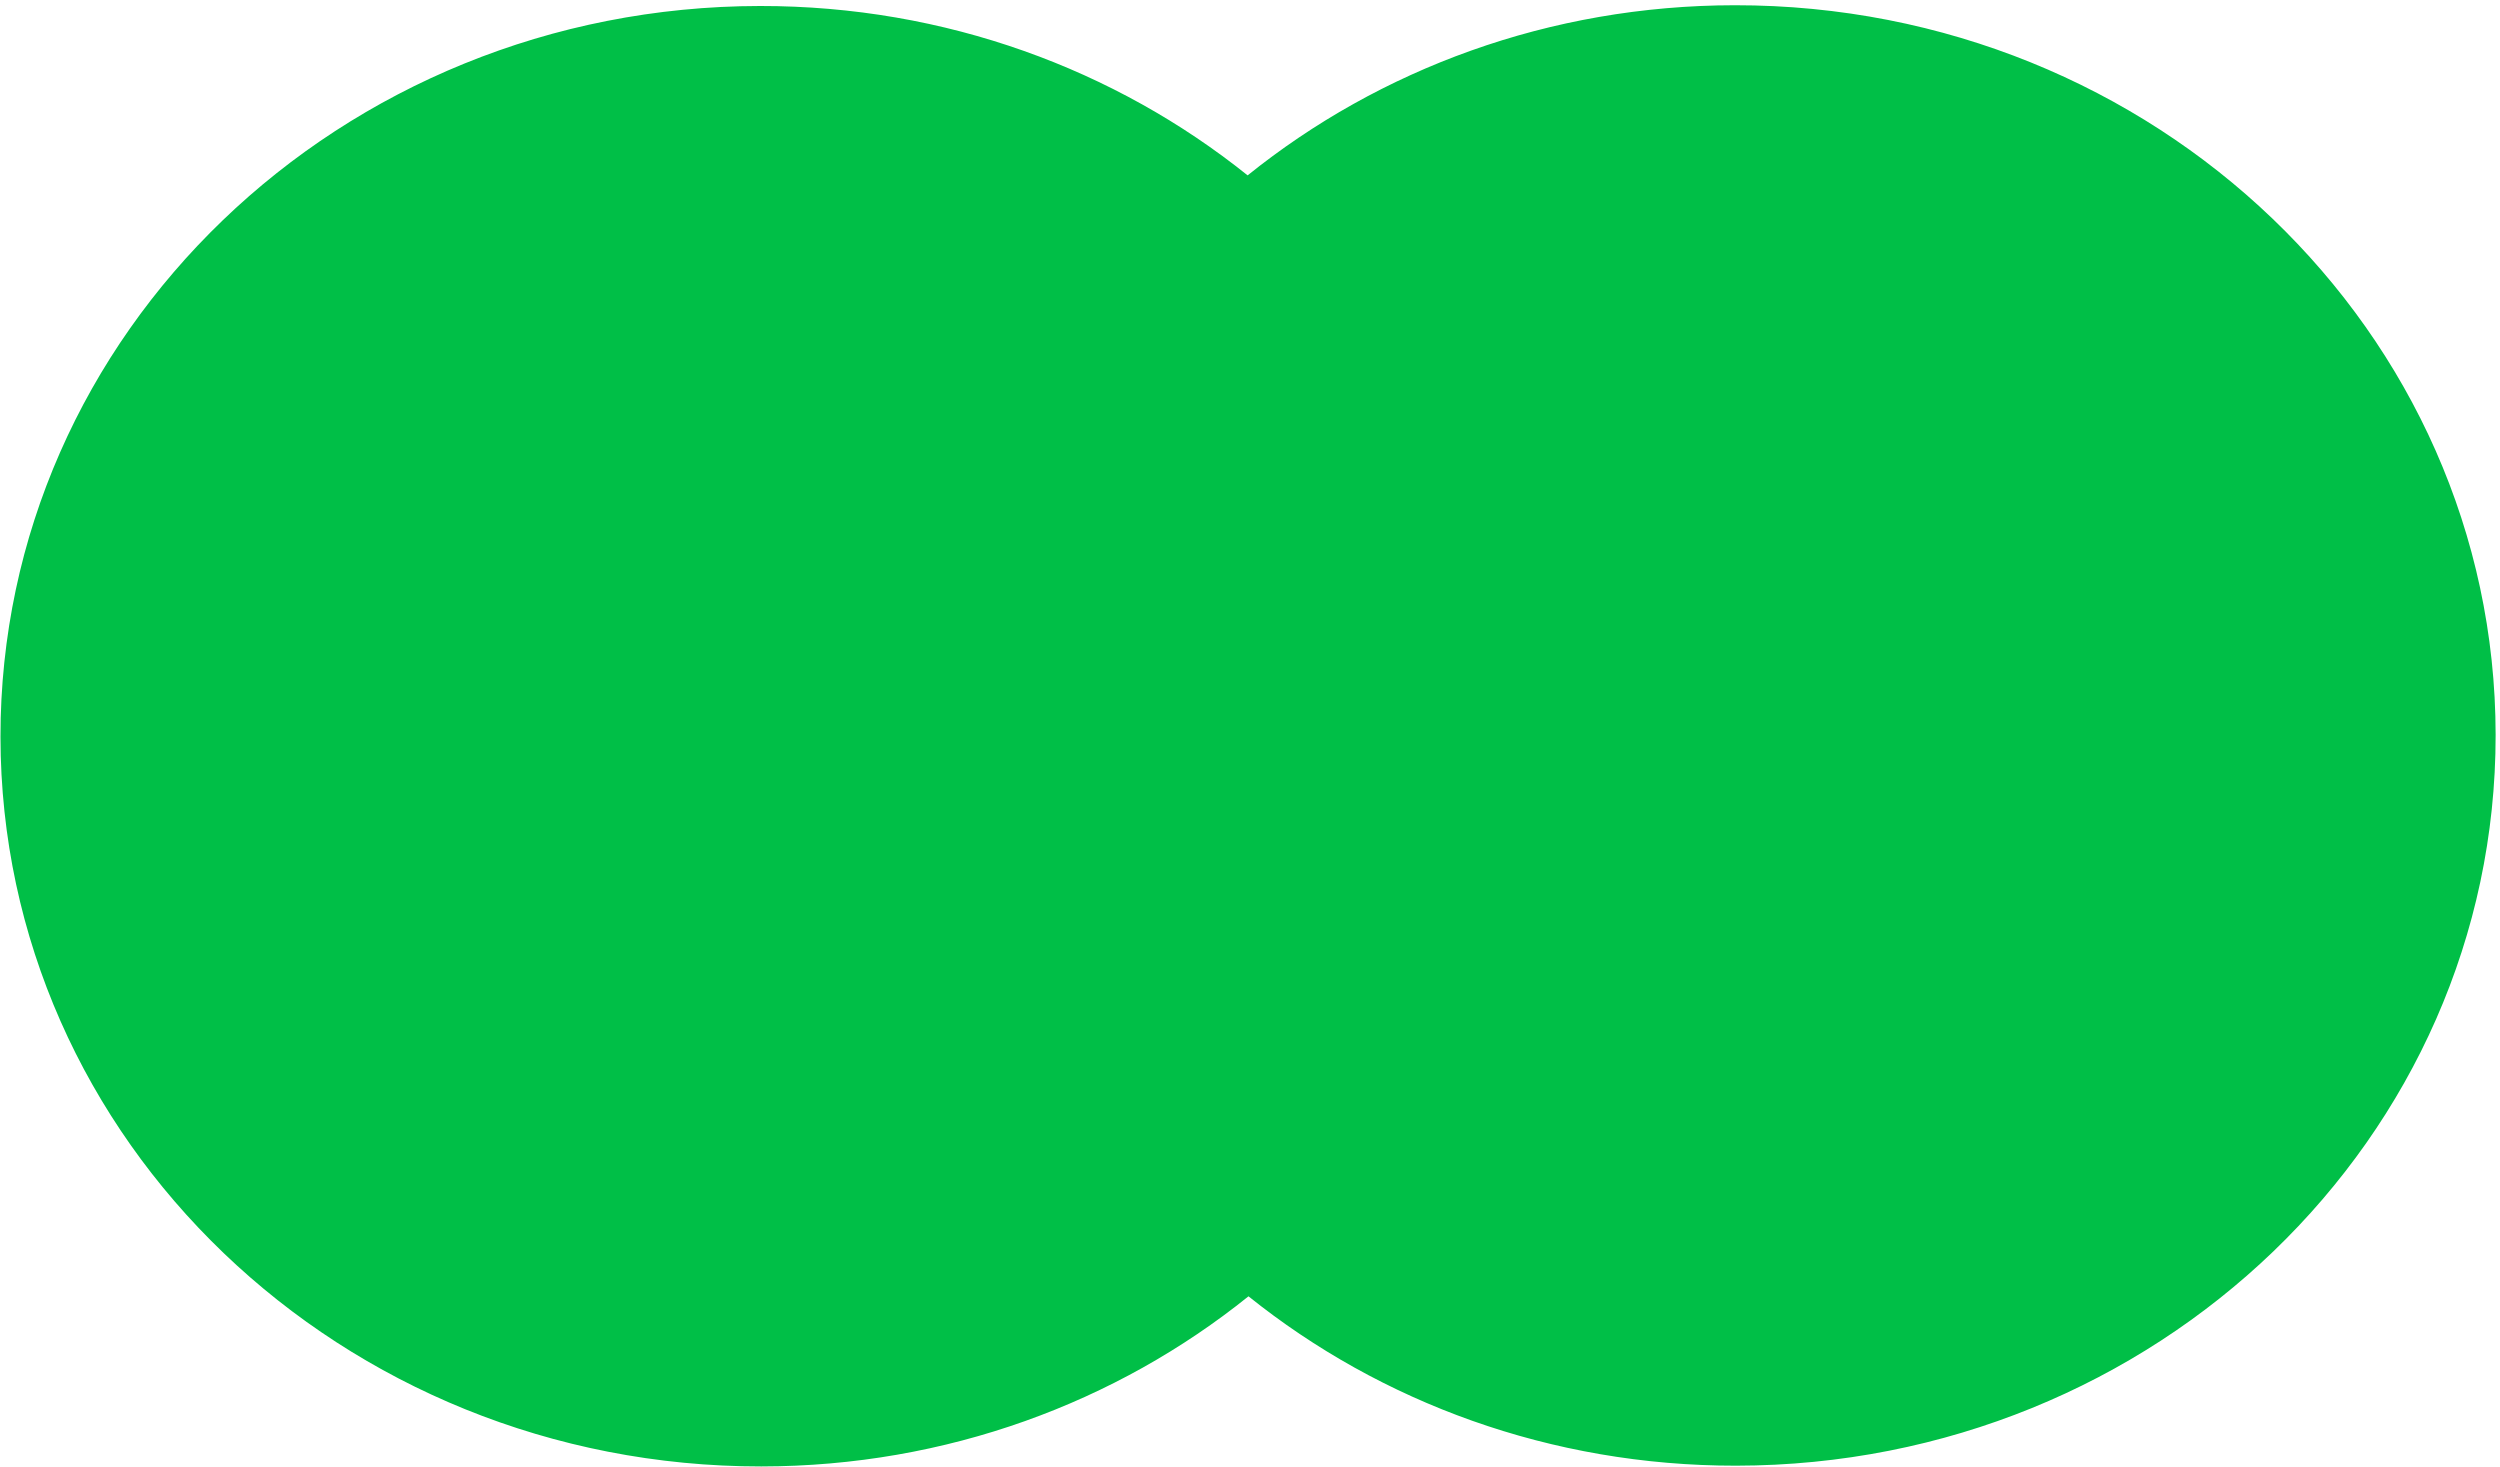 <?xml version="1.0" encoding="UTF-8"?> <svg xmlns="http://www.w3.org/2000/svg" width="455" height="267" viewBox="0 0 455 267" fill="none"><path fill-rule="evenodd" clip-rule="evenodd" d="M227.225 235.929C203.226 255.233 172.308 266.865 138.558 266.892C62.143 266.954 0.148 207.503 0.088 134.104C0.029 60.705 61.927 1.153 138.342 1.091C172.096 1.063 203.036 12.648 227.068 31.917C251.067 12.613 281.985 0.981 315.735 0.954C392.15 0.892 454.145 60.343 454.204 133.742C454.264 207.141 392.366 266.693 315.951 266.755C282.197 266.783 251.256 255.198 227.225 235.929Z" fill="#00BF47"></path></svg> 